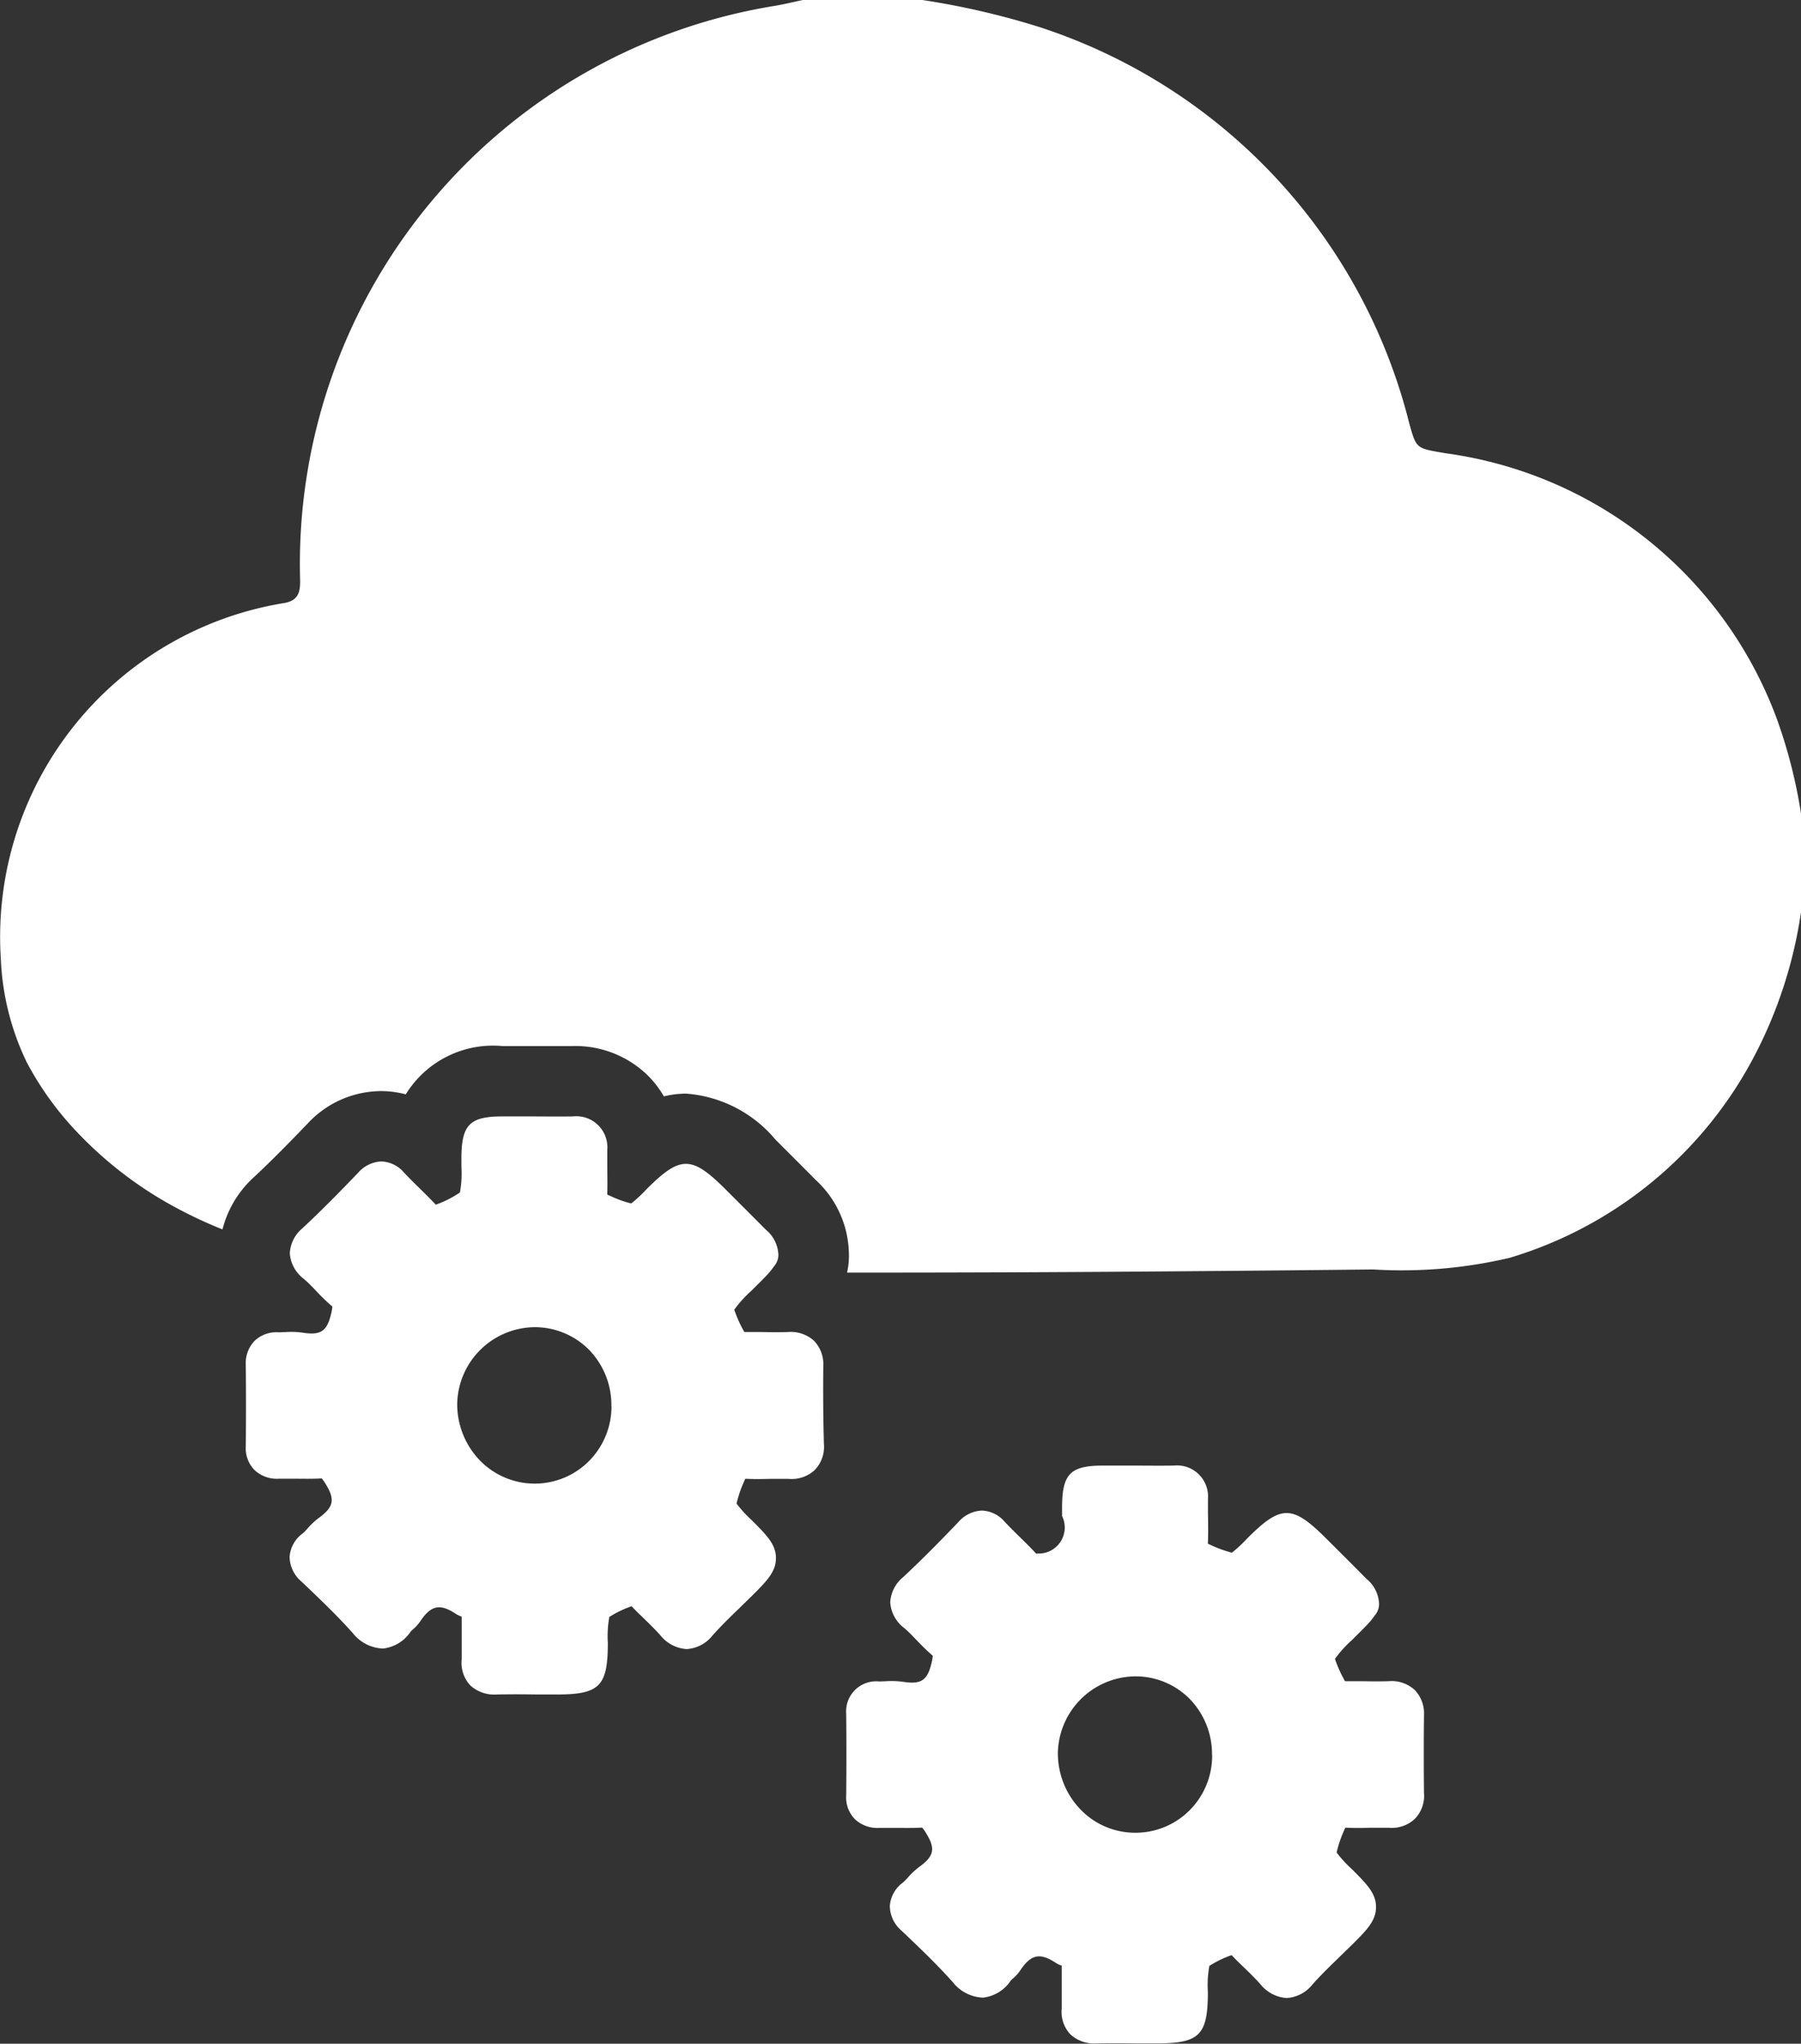 <?xml version="1.0" encoding="utf-8"?>
<svg xmlns="http://www.w3.org/2000/svg" width="46.37" height="52.613" viewBox="0 0 46.37 52.613">
  <rect x="0" y="0" width="46.37" height="52.613" fill="#333333" stroke="none"/>
  <g transform="translate(-1487.971 -1220.387)">
    <g>
      <path d="M1533.733,1238.932a10.614,10.614,0,0,0-8.548-6.877c-.751-.132-.743-.1-.93-.769a14.406,14.406,0,0,0-9.552-10.212,20.129,20.129,0,0,0-2.984-.687h-3.077c-.235.049-.468.107-.7.147a14.556,14.556,0,0,0-12.244,14.789c.007.337-.065.536-.435.593a8.706,8.706,0,0,0-7.272,9.131,6.761,6.761,0,0,0,.666,2.682,8.079,8.079,0,0,0,1.226,1.726,10.063,10.063,0,0,0,2.659,2.044,11.792,11.792,0,0,0,1.157.538,2.733,2.733,0,0,1,.819-1.354c.468-.436.951-.932,1.366-1.363a2.593,2.593,0,0,1,1.907-.844,2.482,2.482,0,0,1,.627.084,2.637,2.637,0,0,1,2.488-1.243h.77c.347,0,.686,0,1.024,0h0a2.668,2.668,0,0,1,1.94.747,2.626,2.626,0,0,1,.424.548,2.4,2.4,0,0,1,.571-.07h.007a3.322,3.322,0,0,1,2.3,1.189l.256.255c.26.26.521.521.78.783a2.627,2.627,0,0,1,.848,1.848,1.933,1.933,0,0,1-.046.532h.43q3.681,0,7.361-.028,2.877-.021,5.752-.053a12.11,12.11,0,0,0,3.518-.3,10.508,10.508,0,0,0,6.229-5.063,11.583,11.583,0,0,0,1.278-3.885v-2.443A13.121,13.121,0,0,0,1533.733,1238.932Z" fill="#fff"/>
    </g>
    <path d="M1524.634,1264.556v-.017a.867.867,0,0,0-.239-.646.881.881,0,0,0-.675-.225c-.223.006-.446.005-.67,0-.136,0-.273,0-.409,0h-.04v0a3.235,3.235,0,0,1-.259-.575,2.963,2.963,0,0,1,.433-.48l.1-.1c.108-.107.216-.213.32-.324a1.728,1.728,0,0,0,.15-.184l.032-.043a.446.446,0,0,0,.1-.3.876.876,0,0,0-.326-.631q-.384-.389-.772-.775l-.257-.256c-.88-.879-1.166-.881-2.039-.008a3.56,3.56,0,0,1-.394.367,3.032,3.032,0,0,1-.552-.2c-.037-.016-.058-.028-.065-.029a.256.256,0,0,1,0-.044c.008-.247.005-.494,0-.741l0-.365a.8.8,0,0,0-.883-.863c-.378.006-.756,0-1.134,0-.226,0-.452,0-.679,0-.848,0-1.056.213-1.06,1.068v.23a.671.671,0,0,1-.64.966l-.021.008-.014-.014c-.135-.145-.276-.284-.418-.423s-.258-.253-.381-.385a.816.816,0,0,0-.587-.292.852.852,0,0,0-.606.293c-.478.5-.949.978-1.431,1.426a.9.9,0,0,0-.326.64v.011a.906.906,0,0,0,.358.653c.119.1.228.217.337.33s.244.251.4.384a1.1,1.1,0,0,1-.038.211c-.106.431-.272.534-.737.459a2.194,2.194,0,0,0-.437-.013c-.057,0-.114.006-.171.005a.774.774,0,0,0-.846.834v.015q.01,1.041,0,2.081a.8.8,0,0,0,.222.614.841.841,0,0,0,.63.226c.131,0,.261,0,.391,0,.225,0,.451.006.675-.006.023,0,.036,0,.039,0a1.12,1.12,0,0,1,.115.167c.23.382.186.573-.2.85a1.946,1.946,0,0,0-.284.267,1.487,1.487,0,0,1-.131.132.82.82,0,0,0-.334.6.852.852,0,0,0,.3.635c.506.48.924.882,1.32,1.325a1.038,1.038,0,0,0,.78.4.99.99,0,0,0,.716-.442.62.62,0,0,1,.045-.043,1.021,1.021,0,0,0,.194-.211c.278-.419.509-.469.917-.2a.605.605,0,0,0,.154.073c0,.167,0,.337,0,.506,0,.2,0,.4,0,.595a.85.85,0,0,0,.22.665.906.906,0,0,0,.682.235c.352-.007.7-.005,1.058,0l.478,0c1.114,0,1.324-.211,1.325-1.326a2.756,2.756,0,0,1,.038-.669,2.692,2.692,0,0,1,.574-.277c.1.11.213.216.323.322.141.138.282.275.413.421a.947.947,0,0,0,.68.361.92.92,0,0,0,.665-.349c.217-.244.45-.471.7-.712.1-.1.206-.2.308-.3.392-.39.628-.627.628-.982v0c0-.354-.239-.592-.633-.986a2.866,2.866,0,0,1-.381-.418,2.96,2.96,0,0,1,.194-.571c.015-.038.027-.059.028-.065a.375.375,0,0,1,.072,0c.185.008.371.006.556,0,.164,0,.327,0,.491,0a.869.869,0,0,0,.666-.223.849.849,0,0,0,.242-.674Q1524.623,1265.55,1524.634,1264.556Zm-5.454,1.032a1.993,1.993,0,0,1-.591,1.414,1.968,1.968,0,0,1-1.412.567,1.948,1.948,0,0,1-1.38-.592,2.085,2.085,0,0,1-.589-1.477,2.012,2.012,0,0,1,1.991-1.957,1.961,1.961,0,0,1,1.4.578,2.04,2.04,0,0,1,.578,1.447Z" fill="#fff"/>
    <path d="M1509.168,1255.568v-.017a.867.867,0,0,0-.238-.646.889.889,0,0,0-.676-.226c-.223.007-.446.005-.67,0l-.409,0h-.04v0a3.252,3.252,0,0,1-.259-.575,2.918,2.918,0,0,1,.433-.48l.1-.1c.109-.107.216-.213.32-.324a1.75,1.75,0,0,0,.15-.185l.032-.042a.441.441,0,0,0,.1-.3.88.88,0,0,0-.325-.631c-.257-.26-.515-.517-.773-.775l-.257-.257c-.88-.879-1.166-.88-2.039-.007a3.532,3.532,0,0,1-.394.366,2.869,2.869,0,0,1-.552-.2c-.037-.015-.058-.027-.064-.029a.174.174,0,0,1,0-.044c.007-.247,0-.494,0-.74l0-.366a.8.8,0,0,0-.883-.862c-.378.006-.755,0-1.133,0l-.68,0c-.847,0-1.056.213-1.06,1.069v.23a2.7,2.7,0,0,1-.039.66,2.742,2.742,0,0,1-.6.306l-.021.008-.013-.014c-.136-.145-.277-.284-.419-.423s-.258-.254-.381-.385a.811.811,0,0,0-.587-.292.846.846,0,0,0-.6.292c-.479.5-.949.978-1.432,1.427a.9.9,0,0,0-.326.64v.01a.906.906,0,0,0,.358.653c.119.1.228.217.338.331a5.353,5.353,0,0,0,.4.384,1.171,1.171,0,0,1-.039.21c-.106.432-.271.535-.736.46a2.126,2.126,0,0,0-.438-.013c-.057,0-.114.006-.171.005a.818.818,0,0,0-.619.219.829.829,0,0,0-.227.614v.016q.011,1.041,0,2.081a.807.807,0,0,0,.223.614.838.838,0,0,0,.63.225c.13,0,.26,0,.39,0,.225,0,.451.007.675-.006h.039a1.182,1.182,0,0,1,.115.168c.23.382.186.573-.195.85a1.951,1.951,0,0,0-.284.266,1.375,1.375,0,0,1-.131.133.821.821,0,0,0-.334.6.856.856,0,0,0,.305.636c.506.48.924.882,1.32,1.325a1.039,1.039,0,0,0,.78.4.985.985,0,0,0,.716-.442c.014-.015.03-.028.045-.042a1.083,1.083,0,0,0,.194-.211c.278-.419.51-.47.917-.2a.624.624,0,0,0,.154.073c0,.167,0,.337,0,.505,0,.2,0,.4,0,.6a.848.848,0,0,0,.221.665.908.908,0,0,0,.681.235c.353-.007.705-.006,1.058,0l.478,0c1.114,0,1.324-.211,1.325-1.327a2.769,2.769,0,0,1,.038-.669,2.708,2.708,0,0,1,.574-.276c.1.11.214.216.323.322.141.137.282.275.413.421a.943.943,0,0,0,.68.36.918.918,0,0,0,.665-.348c.217-.244.45-.472.7-.712.1-.1.206-.2.307-.3.392-.391.628-.627.628-.982v0c0-.354-.239-.592-.633-.986a3.039,3.039,0,0,1-.381-.418,2.97,2.97,0,0,1,.195-.571c.014-.039.027-.059.027-.065a.393.393,0,0,1,.072,0c.185.008.371.005.556,0,.164,0,.328,0,.491,0a.873.873,0,0,0,.667-.223.854.854,0,0,0,.241-.674Q1509.157,1256.562,1509.168,1255.568Zm-5.453,1.032a2,2,0,0,1-.592,1.413,1.97,1.97,0,0,1-2.792-.024,2.084,2.084,0,0,1-.588-1.478,2.013,2.013,0,0,1,1.991-1.957,1.965,1.965,0,0,1,1.4.579,2.038,2.038,0,0,1,.578,1.446Z" fill="#fff"/>
  </g>
</svg>
